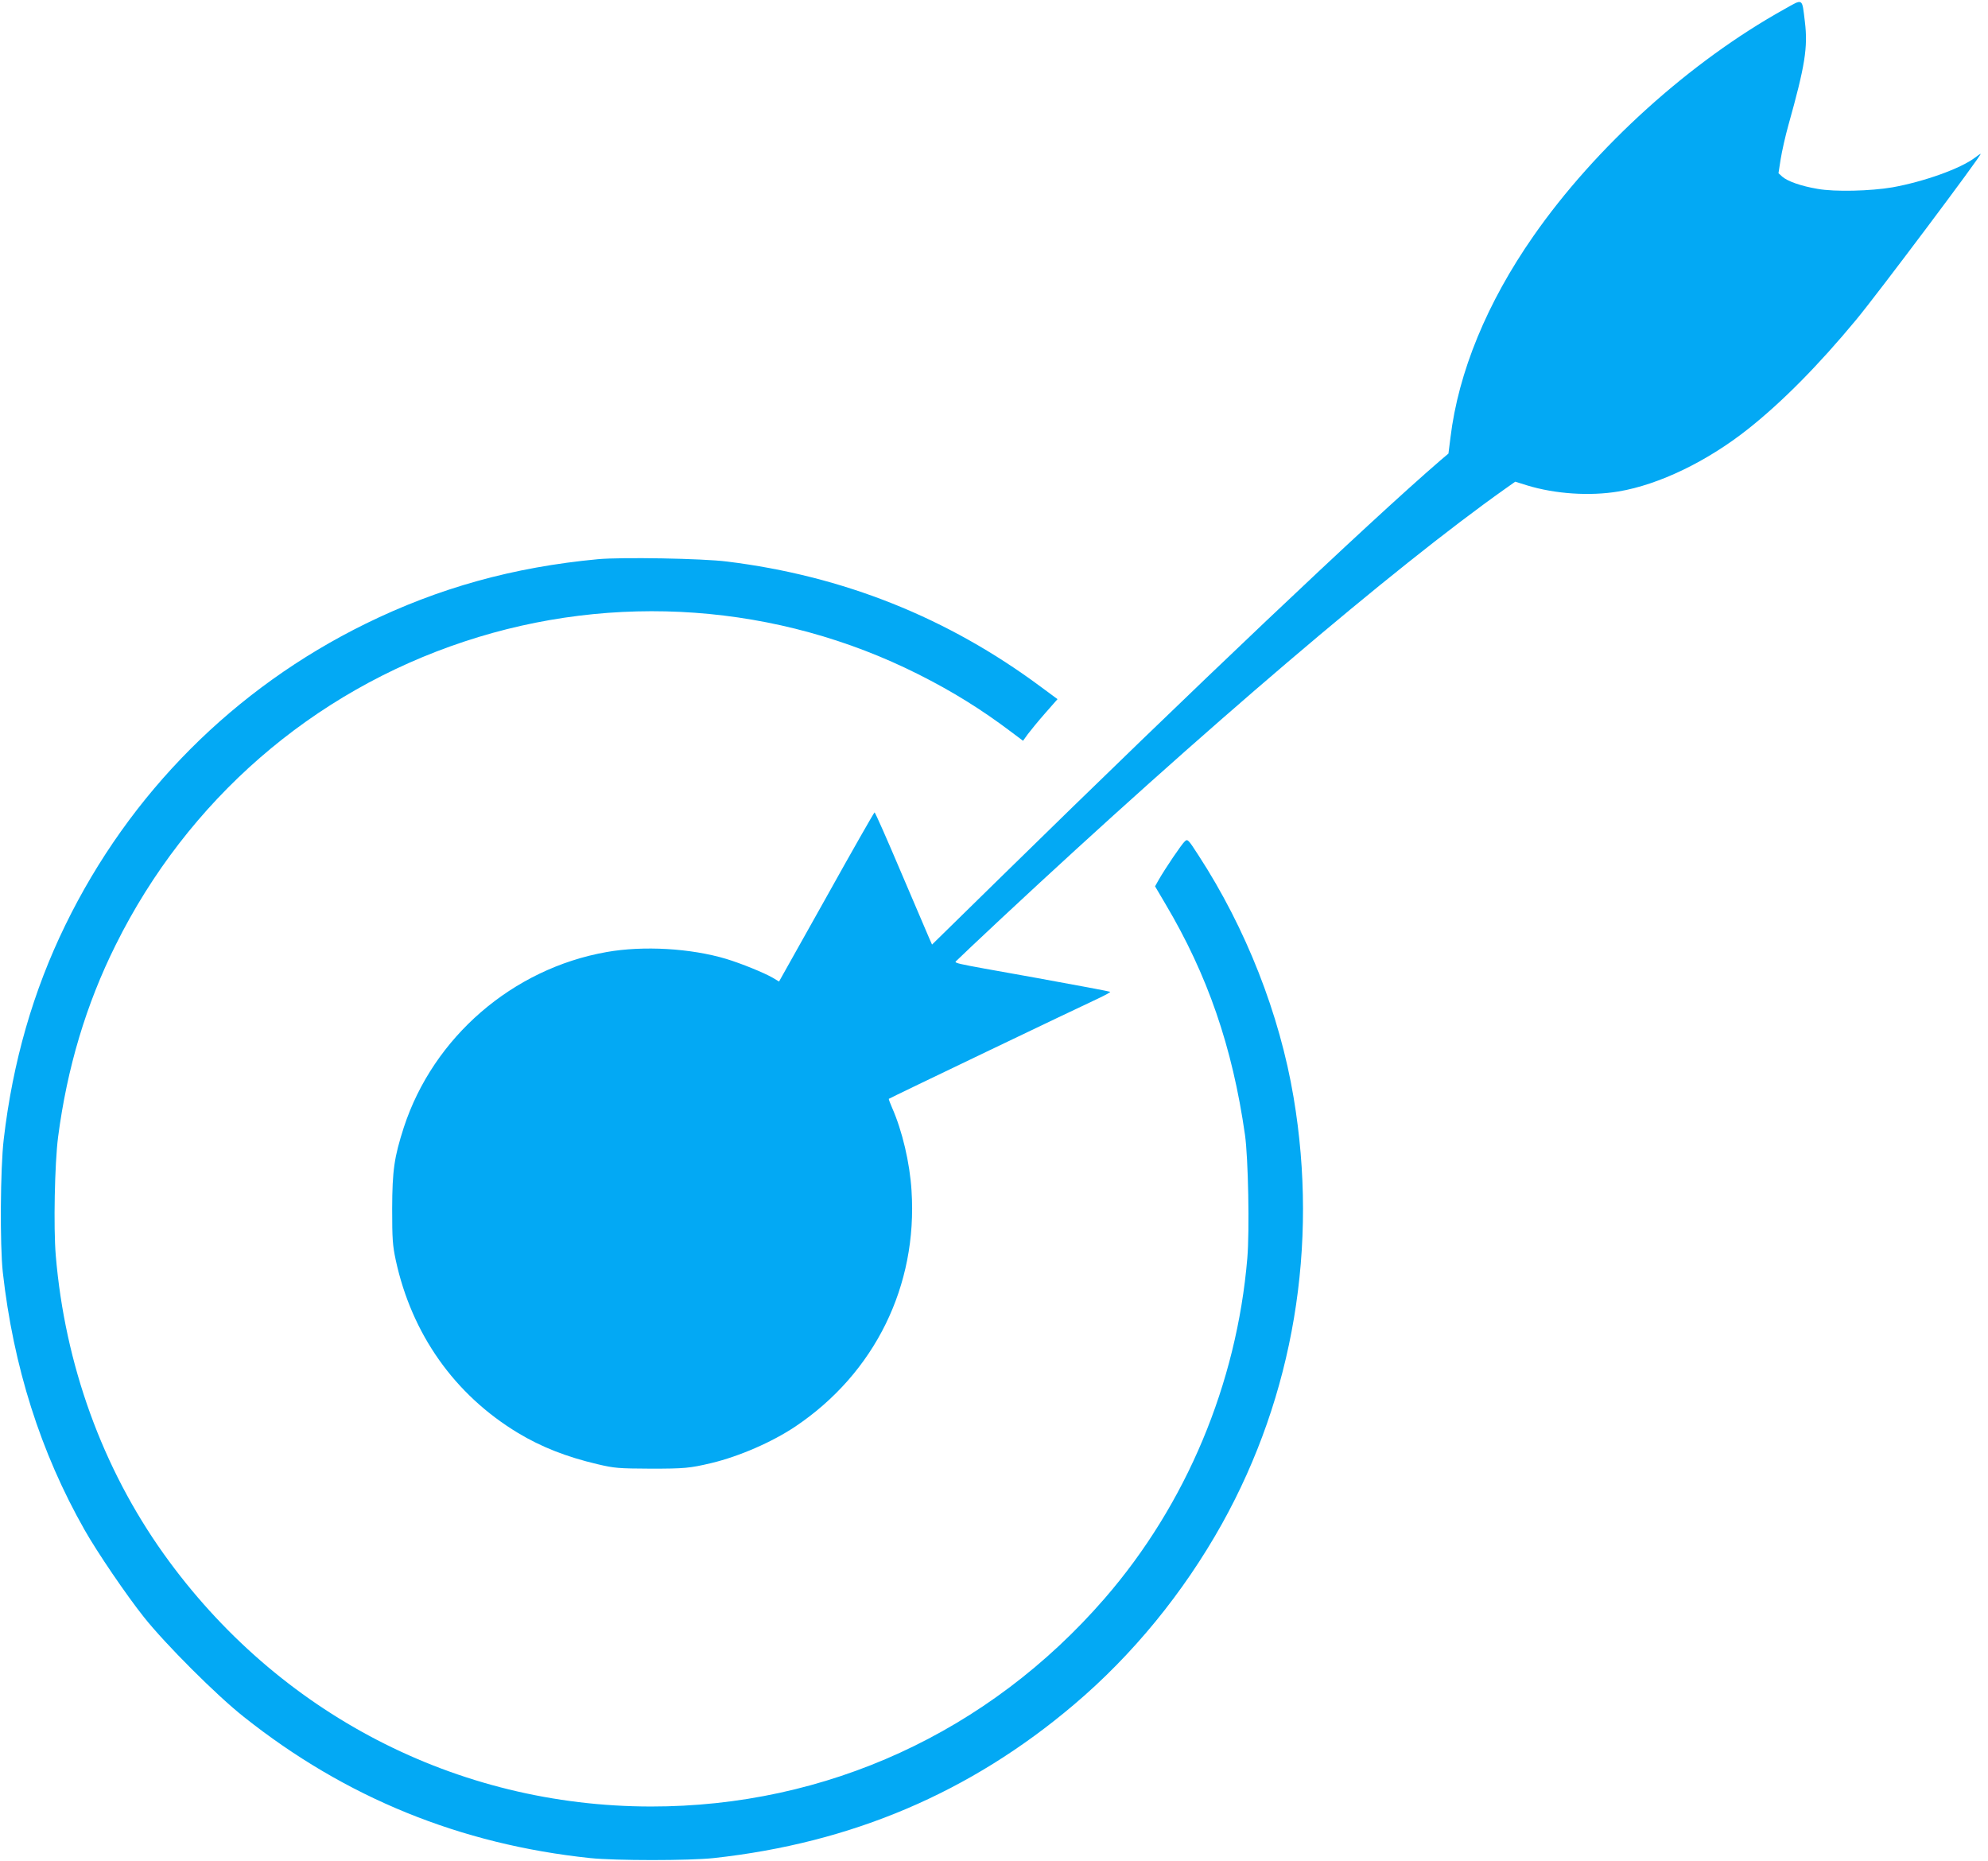 <?xml version="1.0" standalone="no"?>
<!DOCTYPE svg PUBLIC "-//W3C//DTD SVG 20010904//EN"
 "http://www.w3.org/TR/2001/REC-SVG-20010904/DTD/svg10.dtd">
<svg version="1.0" xmlns="http://www.w3.org/2000/svg"
 width="1280pt" height="1198pt" viewBox="0 0 1280 1198"
 preserveAspectRatio="xMidYMid meet">
<g transform="translate(0,1198) scale(0.1,-0.1)"
fill="#03a9f4" stroke="none">
<path d="M11489 11921 c-608 -338 -1217 -888 -1616 -1461 -298 -427 -483 -875
-534 -1297 l-13 -103 -52 -44 c-469 -405 -1578 -1456 -2826 -2679 l-447 -438
-19 43 c-10 24 -92 215 -182 426 -89 210 -165 382 -169 382 -3 0 -143 -245
-310 -545 l-305 -544 -40 24 c-57 33 -205 93 -301 122 -227 68 -532 86 -769
44 -606 -107 -1116 -548 -1306 -1129 -62 -193 -74 -275 -75 -522 0 -198 3
-238 23 -332 103 -476 378 -866 787 -1113 151 -91 312 -154 511 -201 111 -26
133 -28 344 -29 216 0 251 3 390 36 180 43 393 136 542 236 510 343 787 905
747 1518 -11 179 -60 386 -125 533 -13 30 -23 56 -21 58 3 4 1216 585 1346
645 46 22 82 41 79 44 -2 2 -217 43 -478 90 -591 106 -526 91 -504 117 11 11
138 132 284 268 1297 1210 2522 2254 3241 2763 l65 46 77 -24 c180 -55 403
-70 588 -39 261 44 573 194 839 406 215 171 448 406 690 698 132 158 816 1070
803 1070 -2 0 -19 -11 -37 -25 -92 -70 -326 -154 -531 -191 -140 -24 -371 -30
-482 -10 -107 18 -194 49 -228 79 l-24 22 14 90 c8 50 30 149 50 220 107 382
126 500 106 665 -19 156 -9 150 -132 81z"/>
<path d="M3850 8380 c-545 -51 -1026 -185 -1495 -415 -847 -416 -1520 -1091
-1934 -1940 -207 -424 -339 -881 -397 -1380 -22 -186 -25 -680 -6 -855 68
-608 243 -1160 527 -1660 81 -143 268 -418 381 -560 138 -174 469 -505 644
-643 654 -520 1394 -821 2230 -909 162 -17 638 -17 795 0 889 97 1653 422
2320 988 378 320 705 720 953 1164 460 826 622 1790 461 2745 -90 537 -307
1089 -612 1558 -68 105 -70 107 -89 90 -20 -18 -125 -173 -168 -248 l-23 -41
66 -112 c272 -458 432 -921 513 -1488 21 -147 30 -618 15 -794 -68 -808 -393
-1585 -919 -2191 -747 -861 -1792 -1340 -2921 -1339 -1251 1 -2402 598 -3136
1625 -397 556 -637 1221 -696 1923 -15 180 -7 591 15 762 58 444 180 854 371
1237 463 932 1265 1629 2245 1953 966 320 2018 244 2923 -211 219 -110 406
-226 598 -371 l76 -57 31 43 c18 24 67 84 111 134 l80 91 -107 79 c-600 446
-1273 715 -2022 807 -157 20 -679 29 -830 15z"/>
</g>
</svg>
